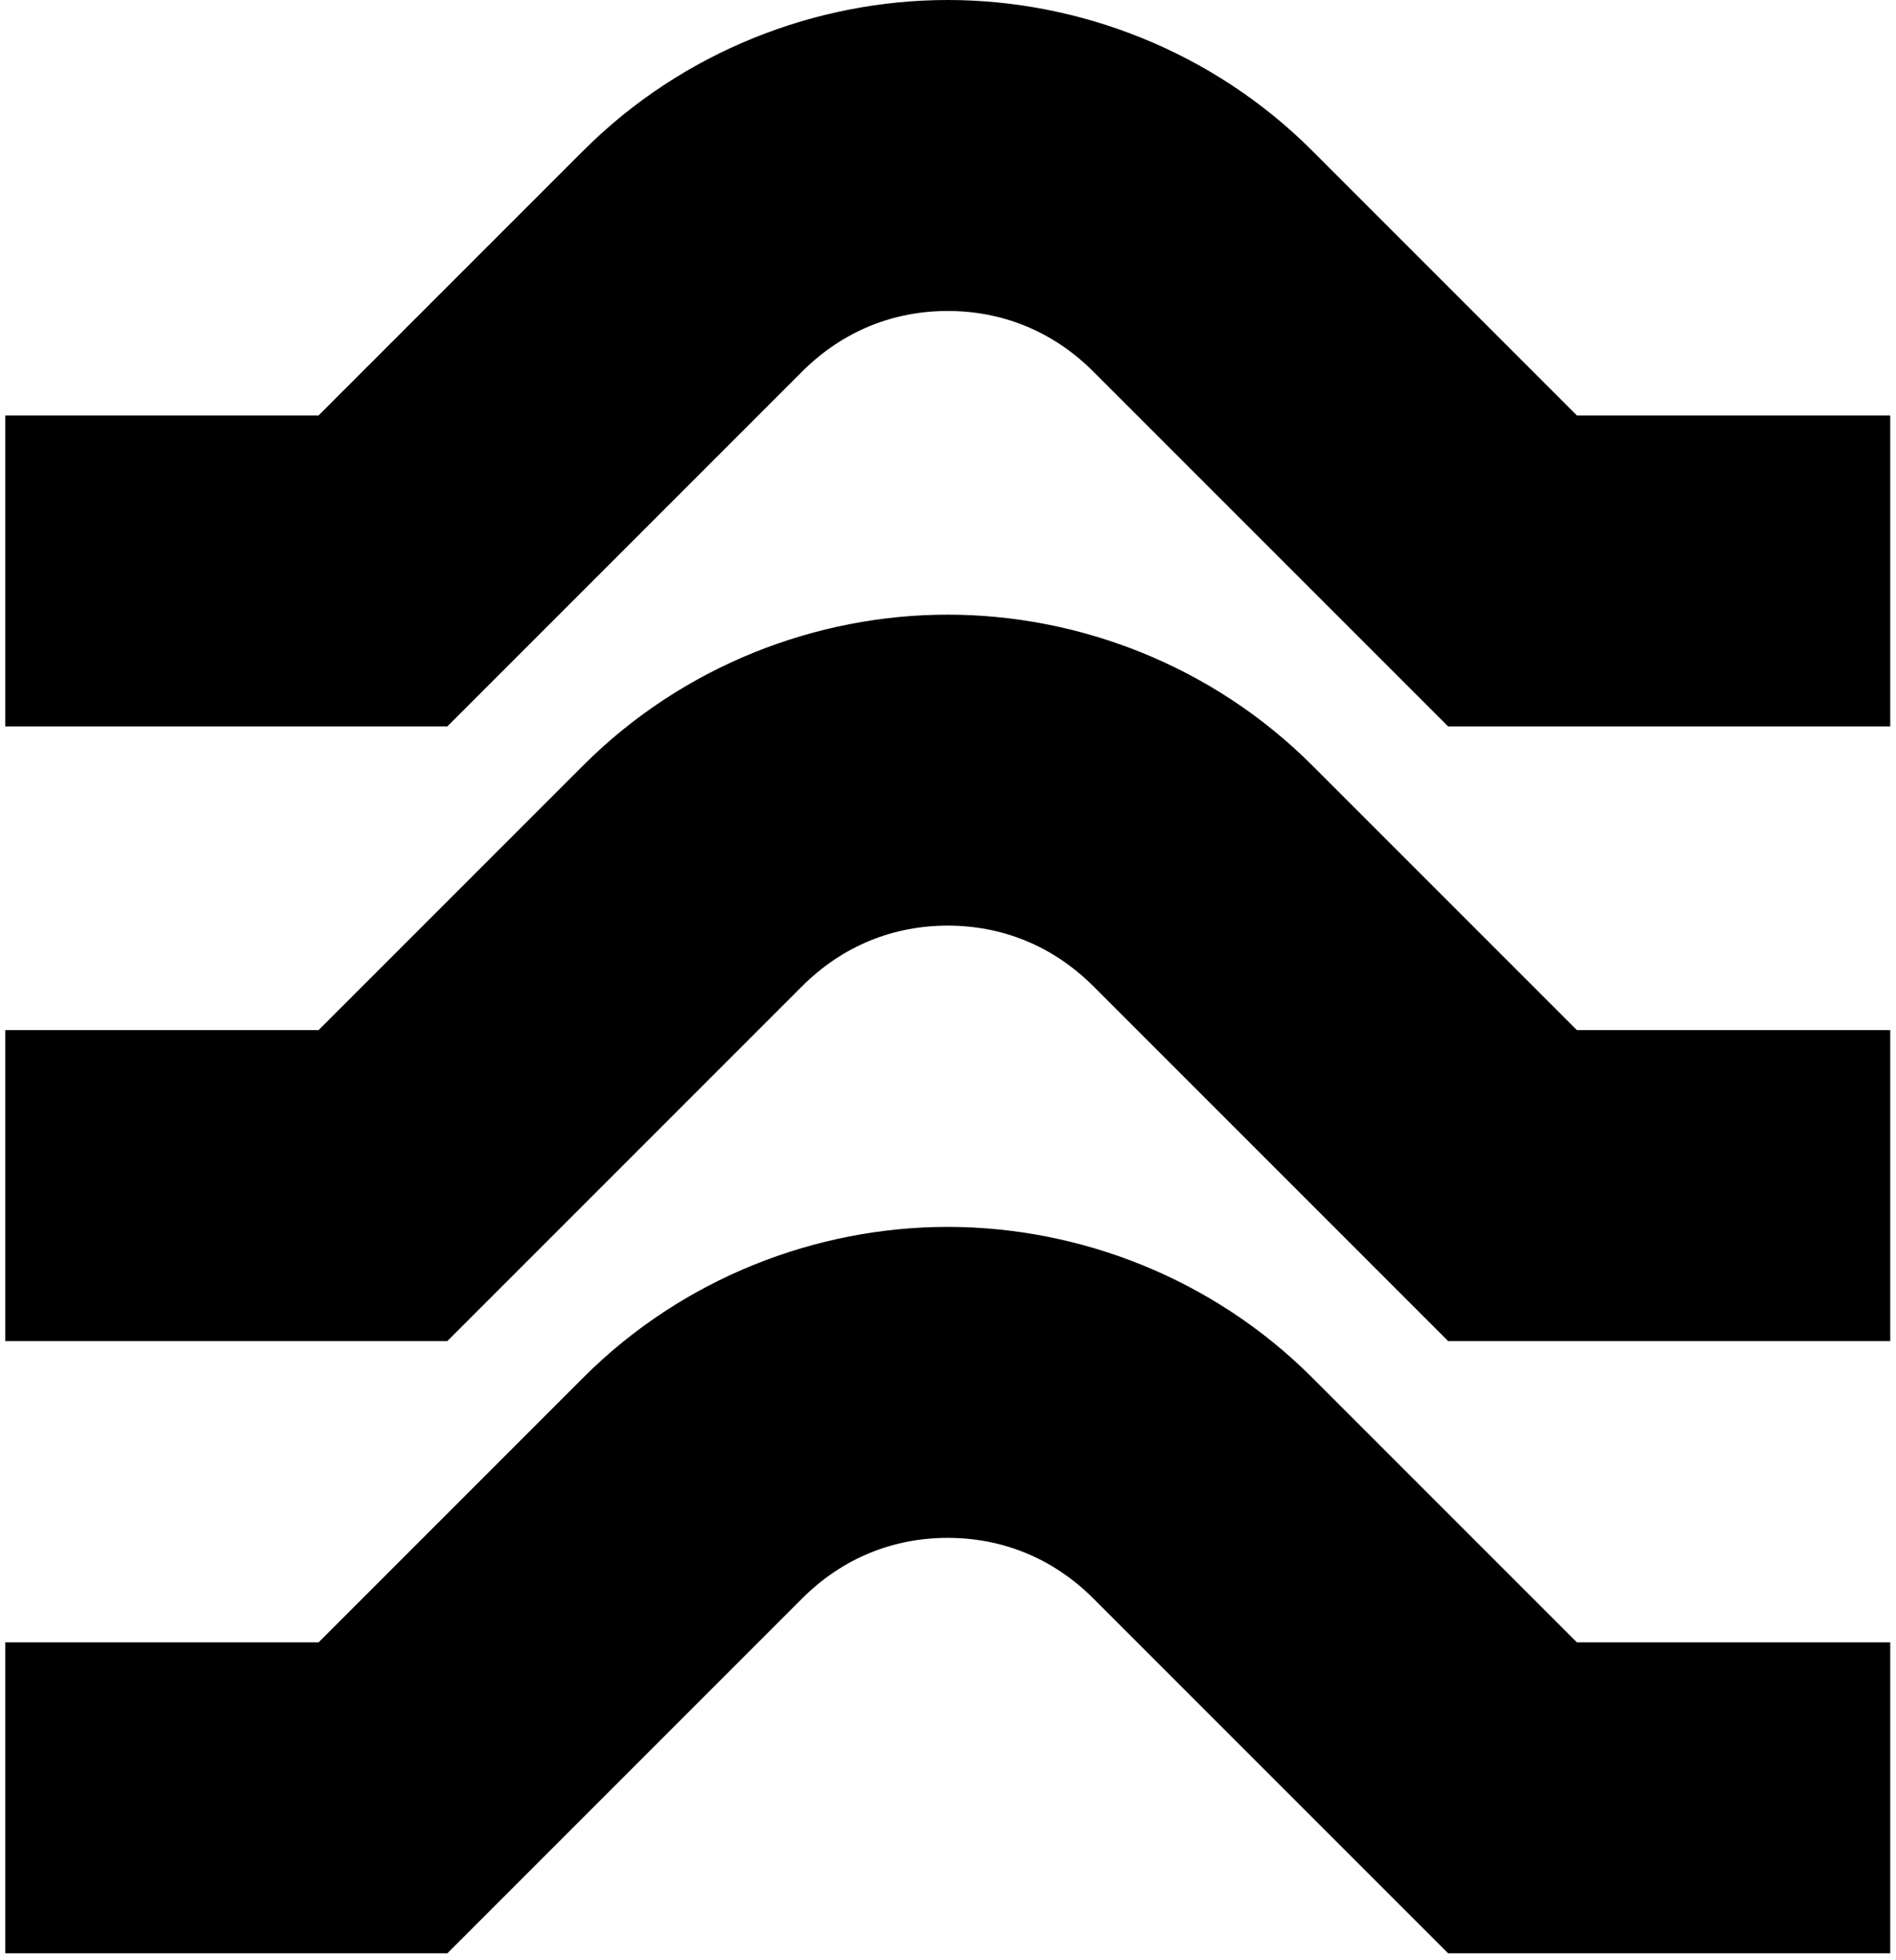 <?xml version="1.0" encoding="UTF-8"?> <svg xmlns="http://www.w3.org/2000/svg" width="269" height="278" viewBox="0 0 269 278" fill="none"><path d="M223.724 58.934L186.158 21.368C172.027 7.237 153.072 0 134.461 0C115.851 0 96.896 7.237 82.765 21.368L45.199 58.934H0.741V103.048H63.465L113.783 52.73C119.642 46.871 126.879 44.114 134.461 44.114C142.044 44.114 149.281 46.871 155.14 52.73L205.458 103.048H268.182V58.934H223.724Z" fill="black"></path><path d="M223.724 146.127L186.158 108.561C172.027 94.431 153.072 87.193 134.461 87.193C115.851 87.193 96.896 94.431 82.765 108.561L45.199 146.127H0.741V190.241H63.465L113.783 139.923C119.642 134.065 126.879 131.307 134.461 131.307C142.044 131.307 149.281 134.065 155.14 139.923L205.458 190.241H268.182V146.127H223.724Z" fill="black"></path><path d="M223.724 232.977L186.158 195.411C172.027 181.281 153.072 174.043 134.461 174.043C115.851 174.043 96.896 181.281 82.765 195.411L45.199 232.977H0.741V277.091H63.465L113.783 226.774C119.642 220.915 126.879 218.157 134.461 218.157C142.044 218.157 149.281 220.915 155.14 226.774L205.458 277.091H268.182V232.977H223.724Z" fill="black"></path></svg> 